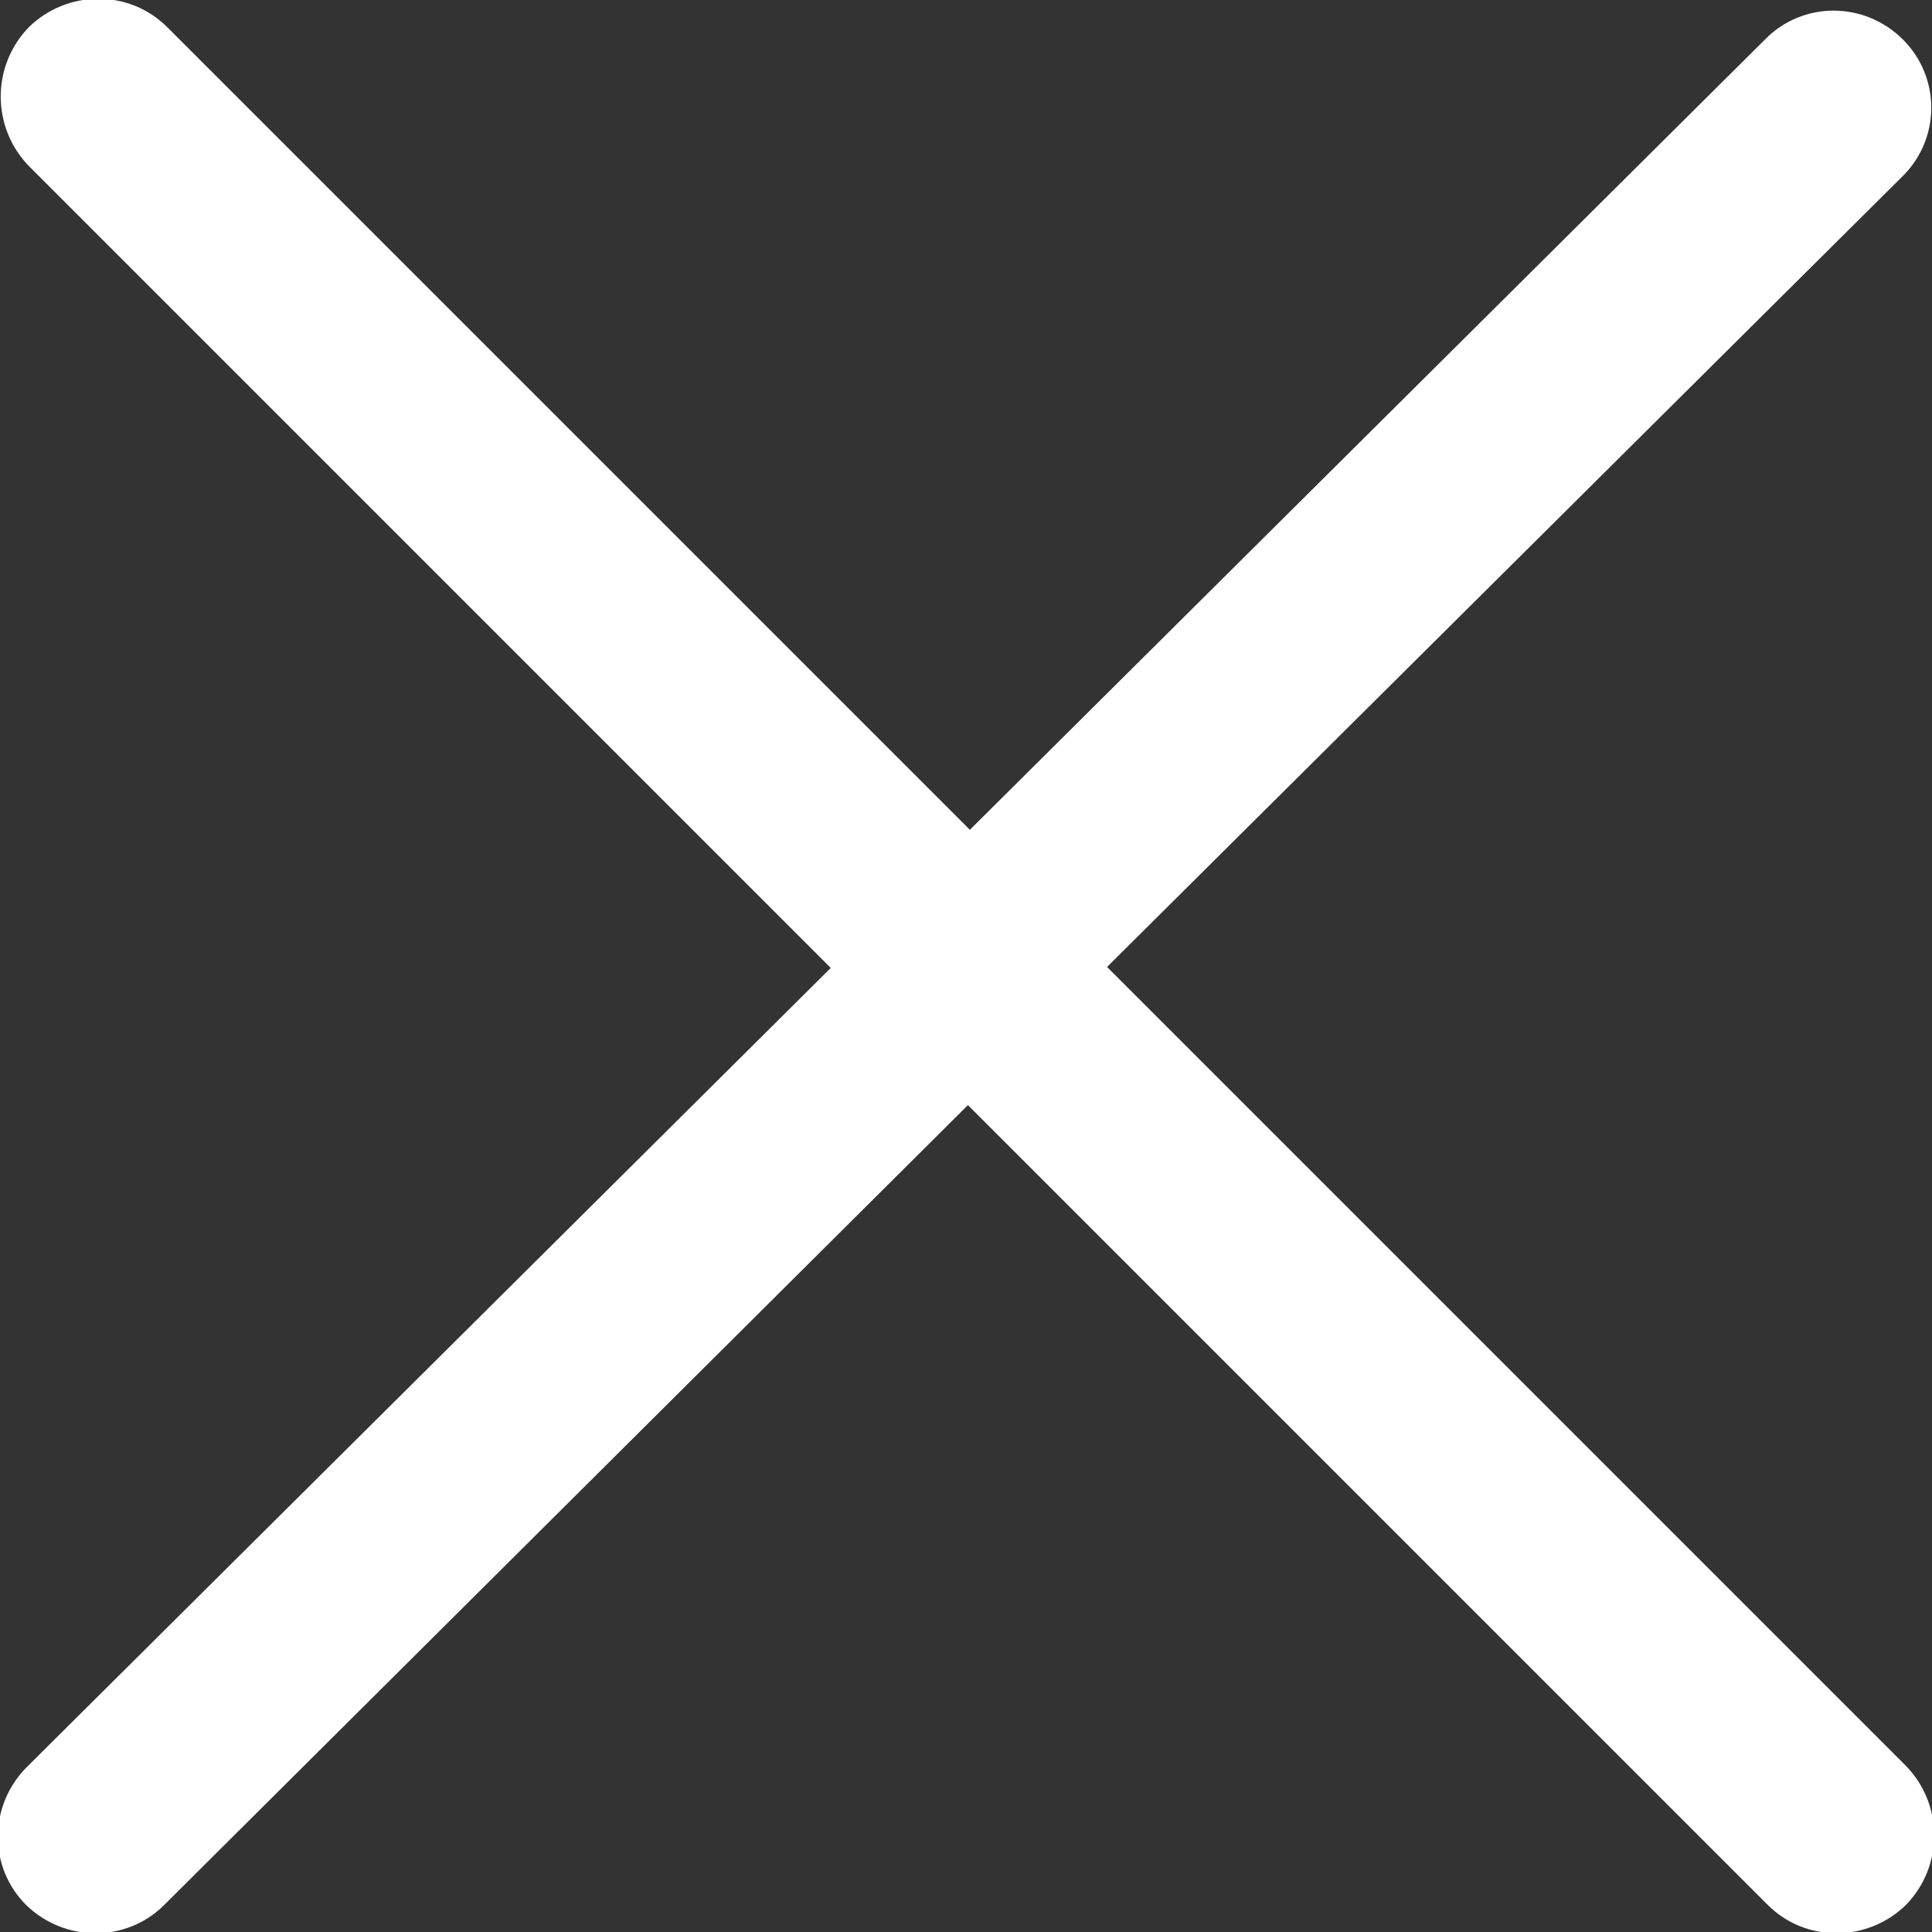 <svg xmlns="http://www.w3.org/2000/svg" viewBox="0 0 20 20" width="20" height="20"><rect x="0" y="0" width="20" height="20" fill="#333333" stroke="none"/><style>tspan { white-space:pre }.shp0 { fill: #ffffff } </style><path class="shp0" d="M11.46 10.01L19.7 1.82C20.09 1.43 20.09 0.8 19.7 0.41C19.3 0.01 18.66 0.01 18.27 0.41L10.04 8.59L1.73 0.28C1.34 -0.11 0.7 -0.11 0.3 0.28C-0.09 0.68 -0.09 1.32 0.3 1.72L8.6 10.02L0.27 18.3C-0.12 18.7 -0.12 19.33 0.27 19.72C0.67 20.11 1.31 20.11 1.7 19.72L10.02 11.44L18.3 19.72C18.69 20.11 19.33 20.11 19.73 19.72C20.12 19.32 20.12 18.68 19.73 18.28L11.46 10.01Z" /></svg>